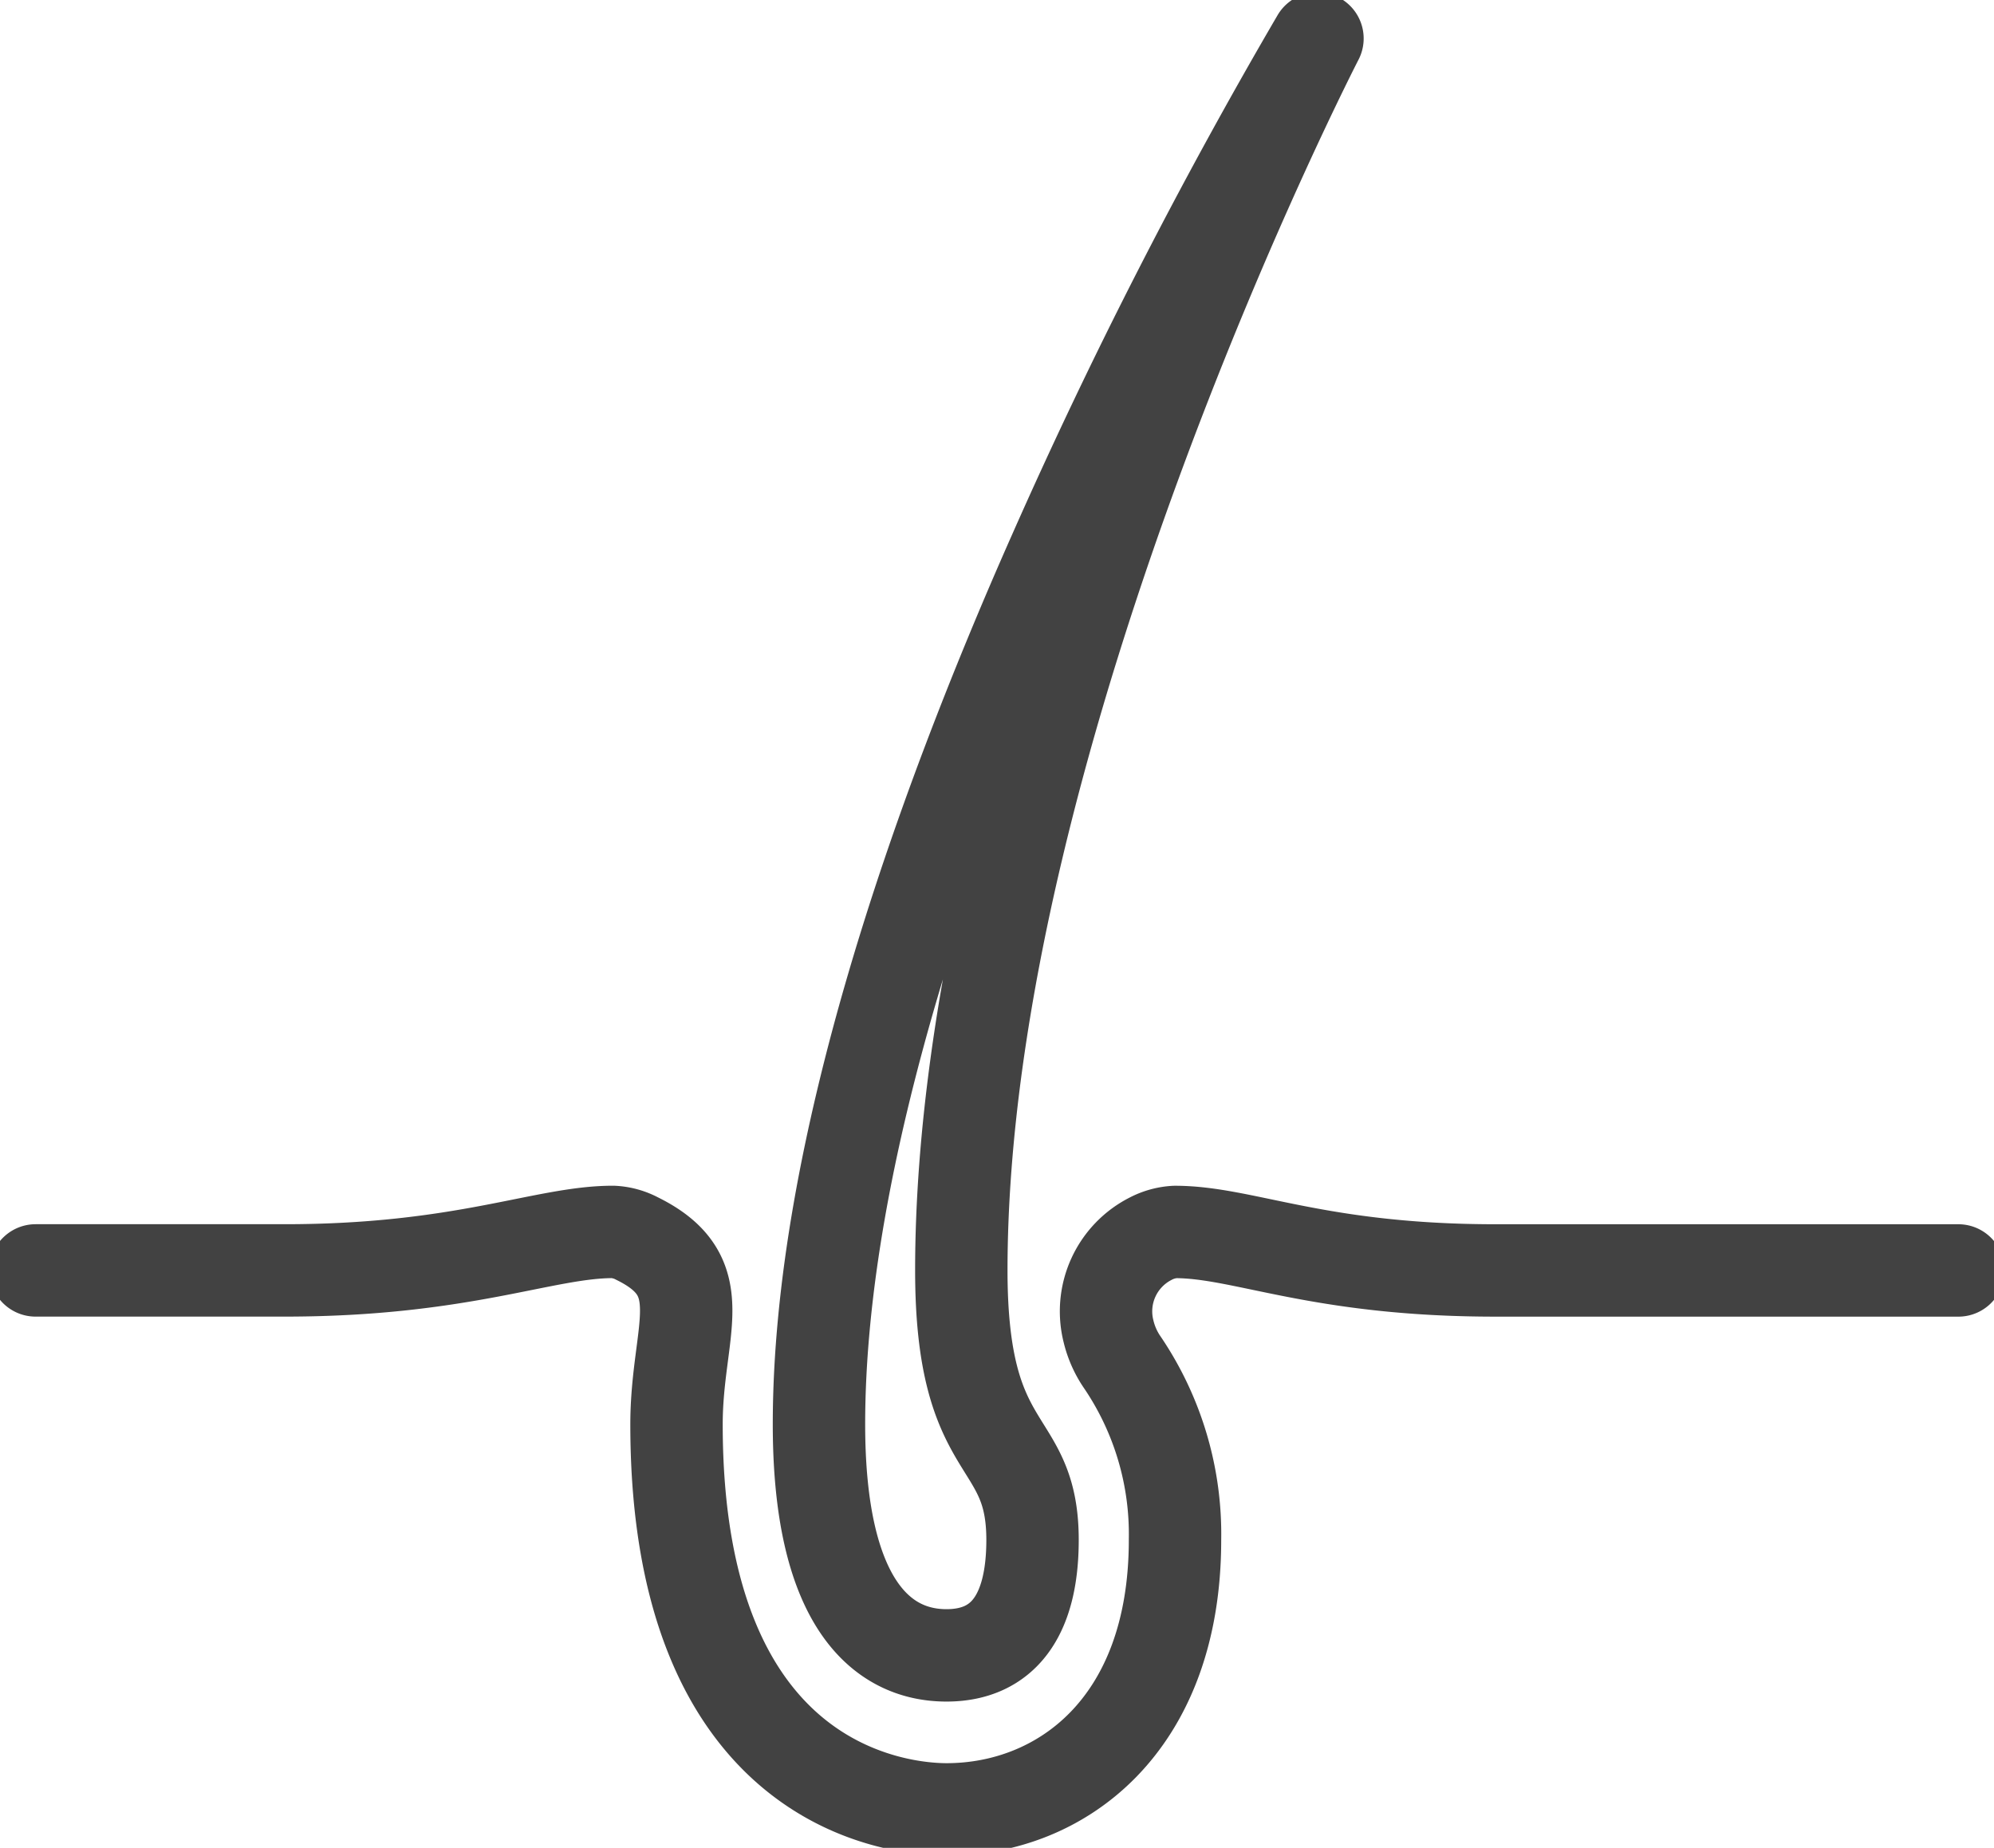 <svg xmlns="http://www.w3.org/2000/svg" xmlns:xlink="http://www.w3.org/1999/xlink" width="107.906" height="100" viewBox="0 0 107.906 100">
  <defs>
    <clipPath id="clip-path">
      <path id="Path_1089" data-name="Path 1089" d="M0,85.6H107.906v-100H0Z" transform="translate(0 14.4)" fill="none"/>
    </clipPath>
  </defs>
  <g id="Group_2071" data-name="Group 2071" transform="translate(0 14.4)">
    <g id="Group_2070" data-name="Group 2070" transform="translate(0 -14.4)" clip-path="url(#clip-path)">
      <g id="Group_2069" data-name="Group 2069" transform="translate(1.927 2.083)">
        <path id="Path_1088" data-name="Path 1088" d="M0,57.067H13.488c9.634,0,14.021-2.083,17.753-2.083a3.121,3.121,0,0,1,1.31.361c4.239,2.083,2.132,4.931,2.132,10.056,0,19.826,12.172,20.833,14.612,20.833,6.153,0,12.364-4.507,12.364-14.583a16.575,16.575,0,0,0-2.833-9.583,5.033,5.033,0,0,1-.764-1.7,4.409,4.409,0,0,1,2.287-5.021,3.228,3.228,0,0,1,1.31-.361c3.732,0,7.708,2.083,17.342,2.083h25.05M69.368-9.6A279.121,279.121,0,0,0,55.155,18.2C48.737,32.668,42.392,50.749,42.392,65.4c0,9.507,3.295,12.5,6.9,12.5,3.012,0,4.657-2.083,4.657-6.25,0-5.812-3.854-4.25-3.854-14.583C50.1,27.768,69.368-9.6,69.368-9.6" transform="translate(0 9.6)" fill="none" stroke="#424242" stroke-linecap="round" stroke-linejoin="round" stroke-width="5"/>
      </g>
    </g>
  </g>
</svg>
